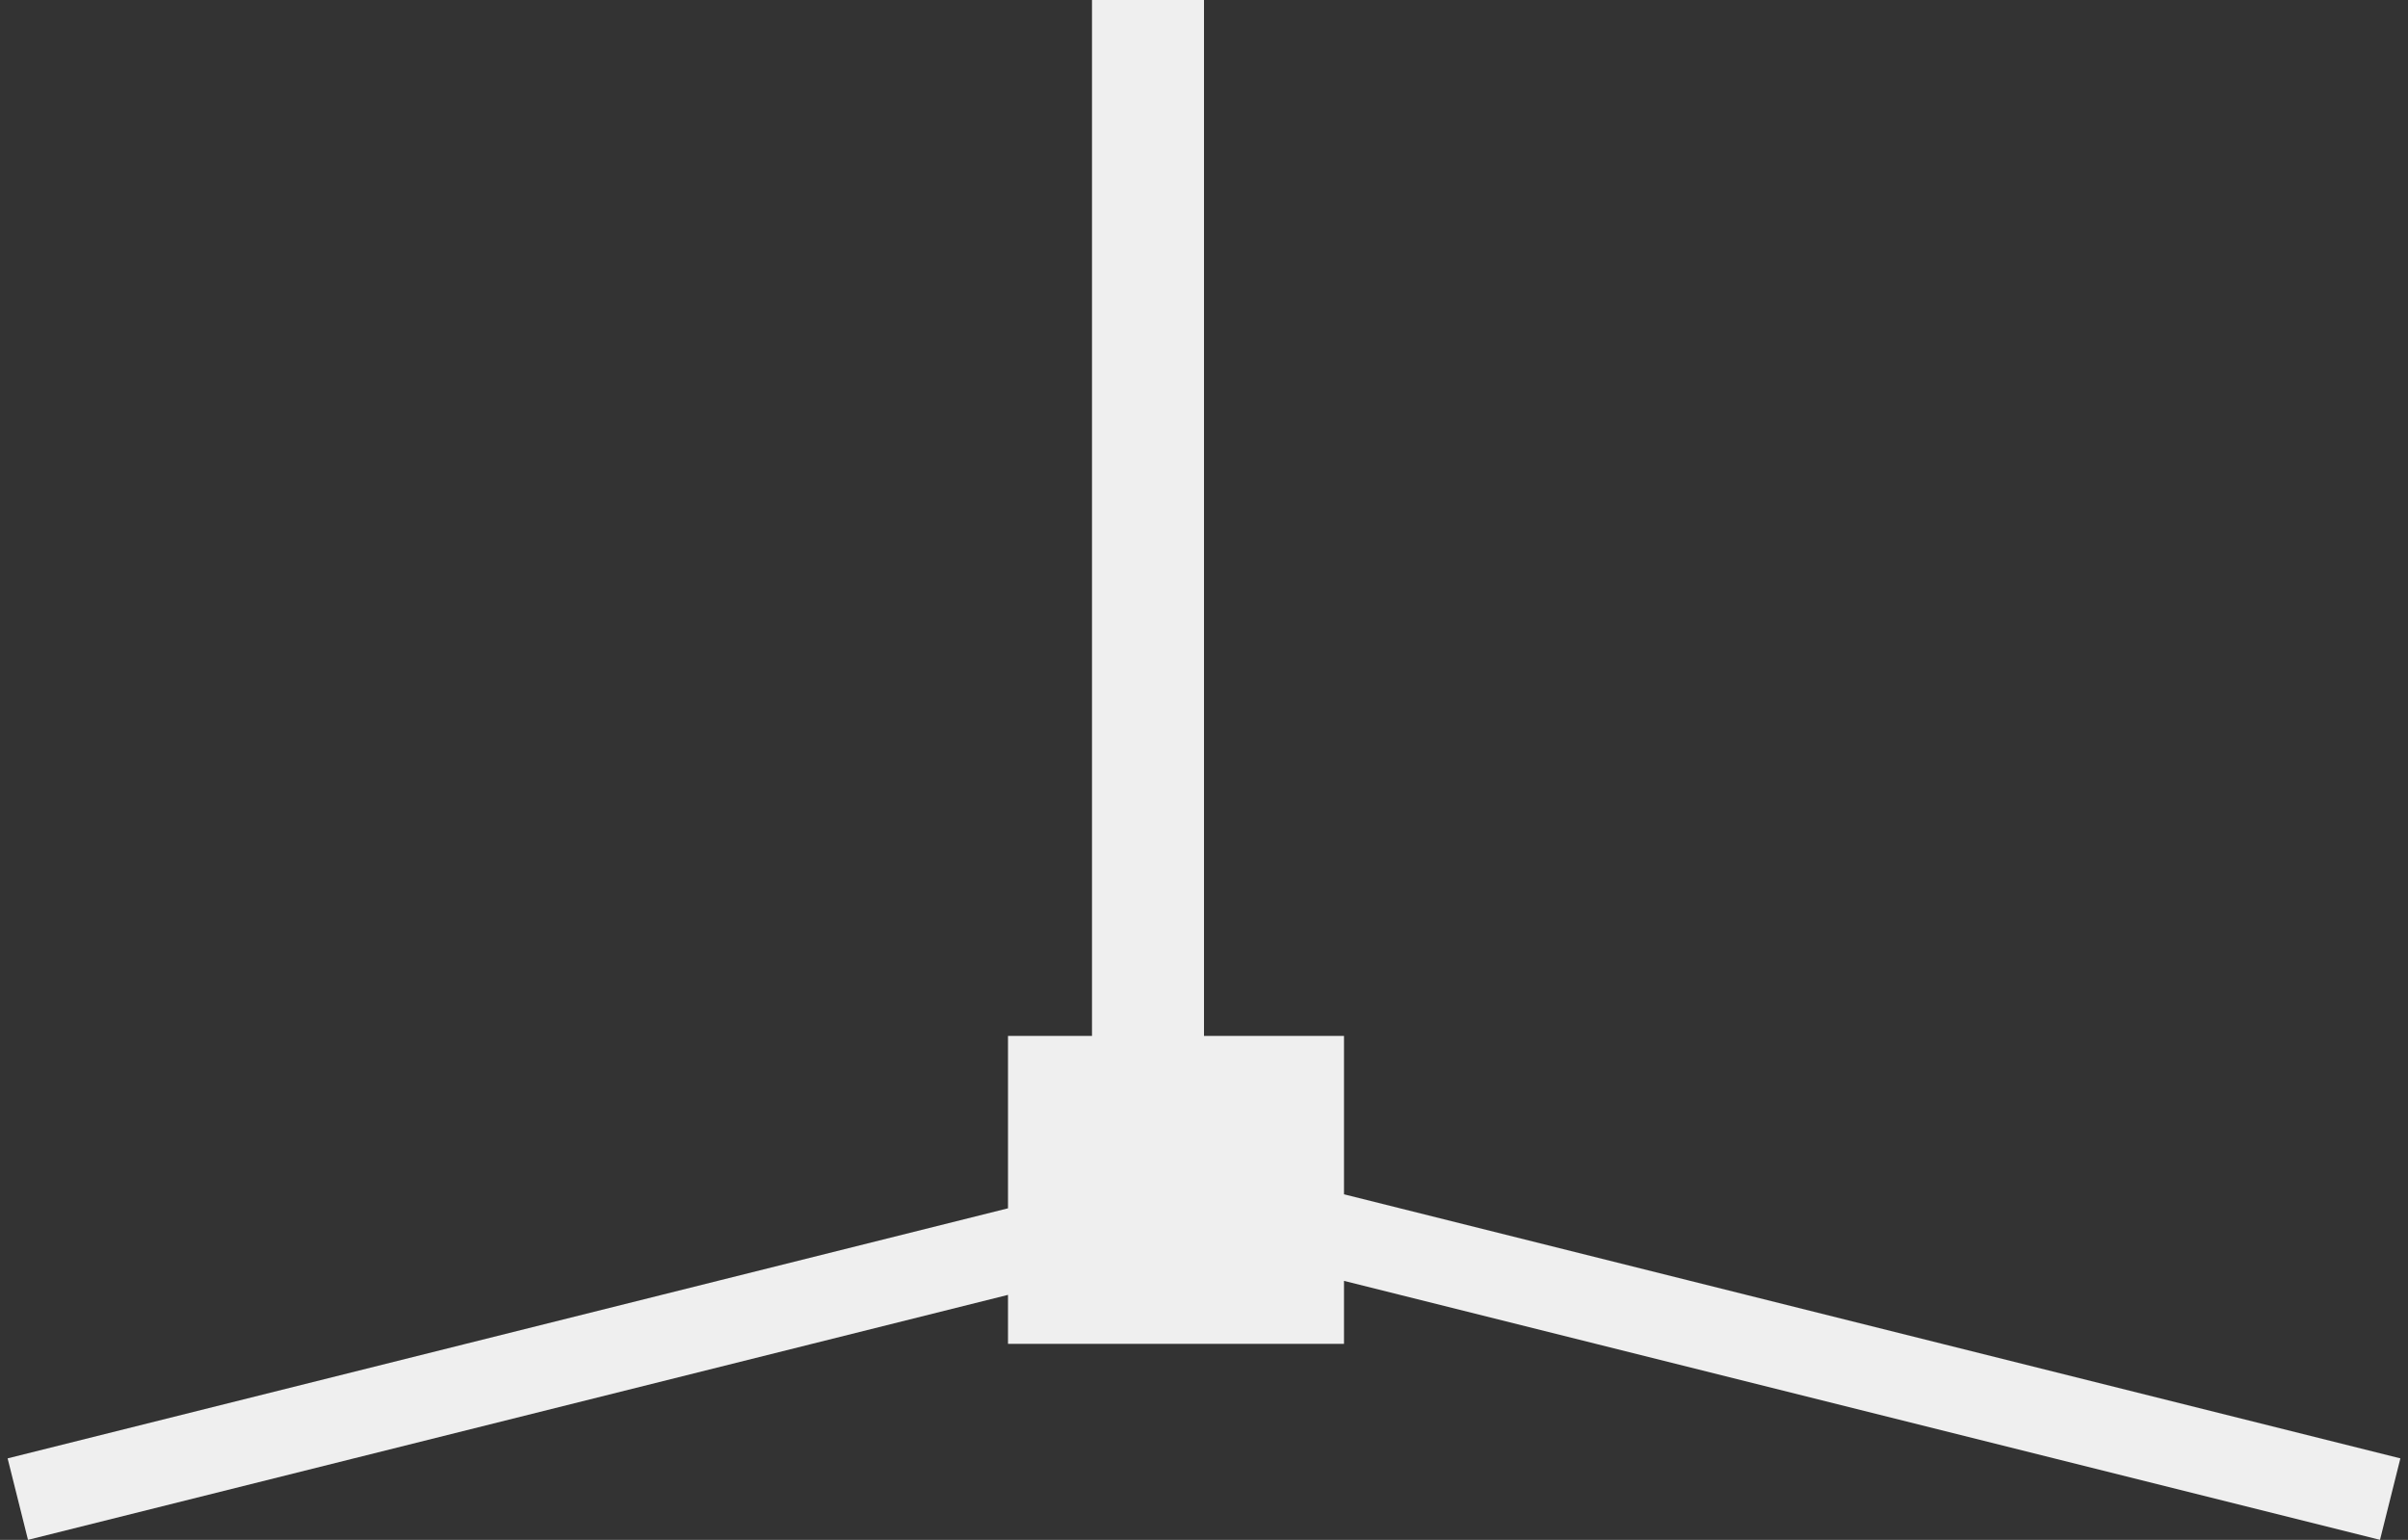 <svg xmlns="http://www.w3.org/2000/svg" width="86" height="55" fill="none">
  <rect width="100%" height="100%" fill="#333333" stroke="none"/>
  <g clip-path="url(#clip0)">
    <path fill="#EFEFEF" fill-rule="evenodd" d="M1 55l35-8.75V48h12v-2.25L85 55l.728-2.91L48 42.658V37h-5V0h-4v37h-3v6.158L.272 52.09 1 55z" clip-rule="evenodd"/>
  </g>
  <defs>
    <clipPath id="clip0">
      <path fill="#fff" d="M0 0h86v55H0z"/>
    </clipPath>
  </defs>
</svg>
